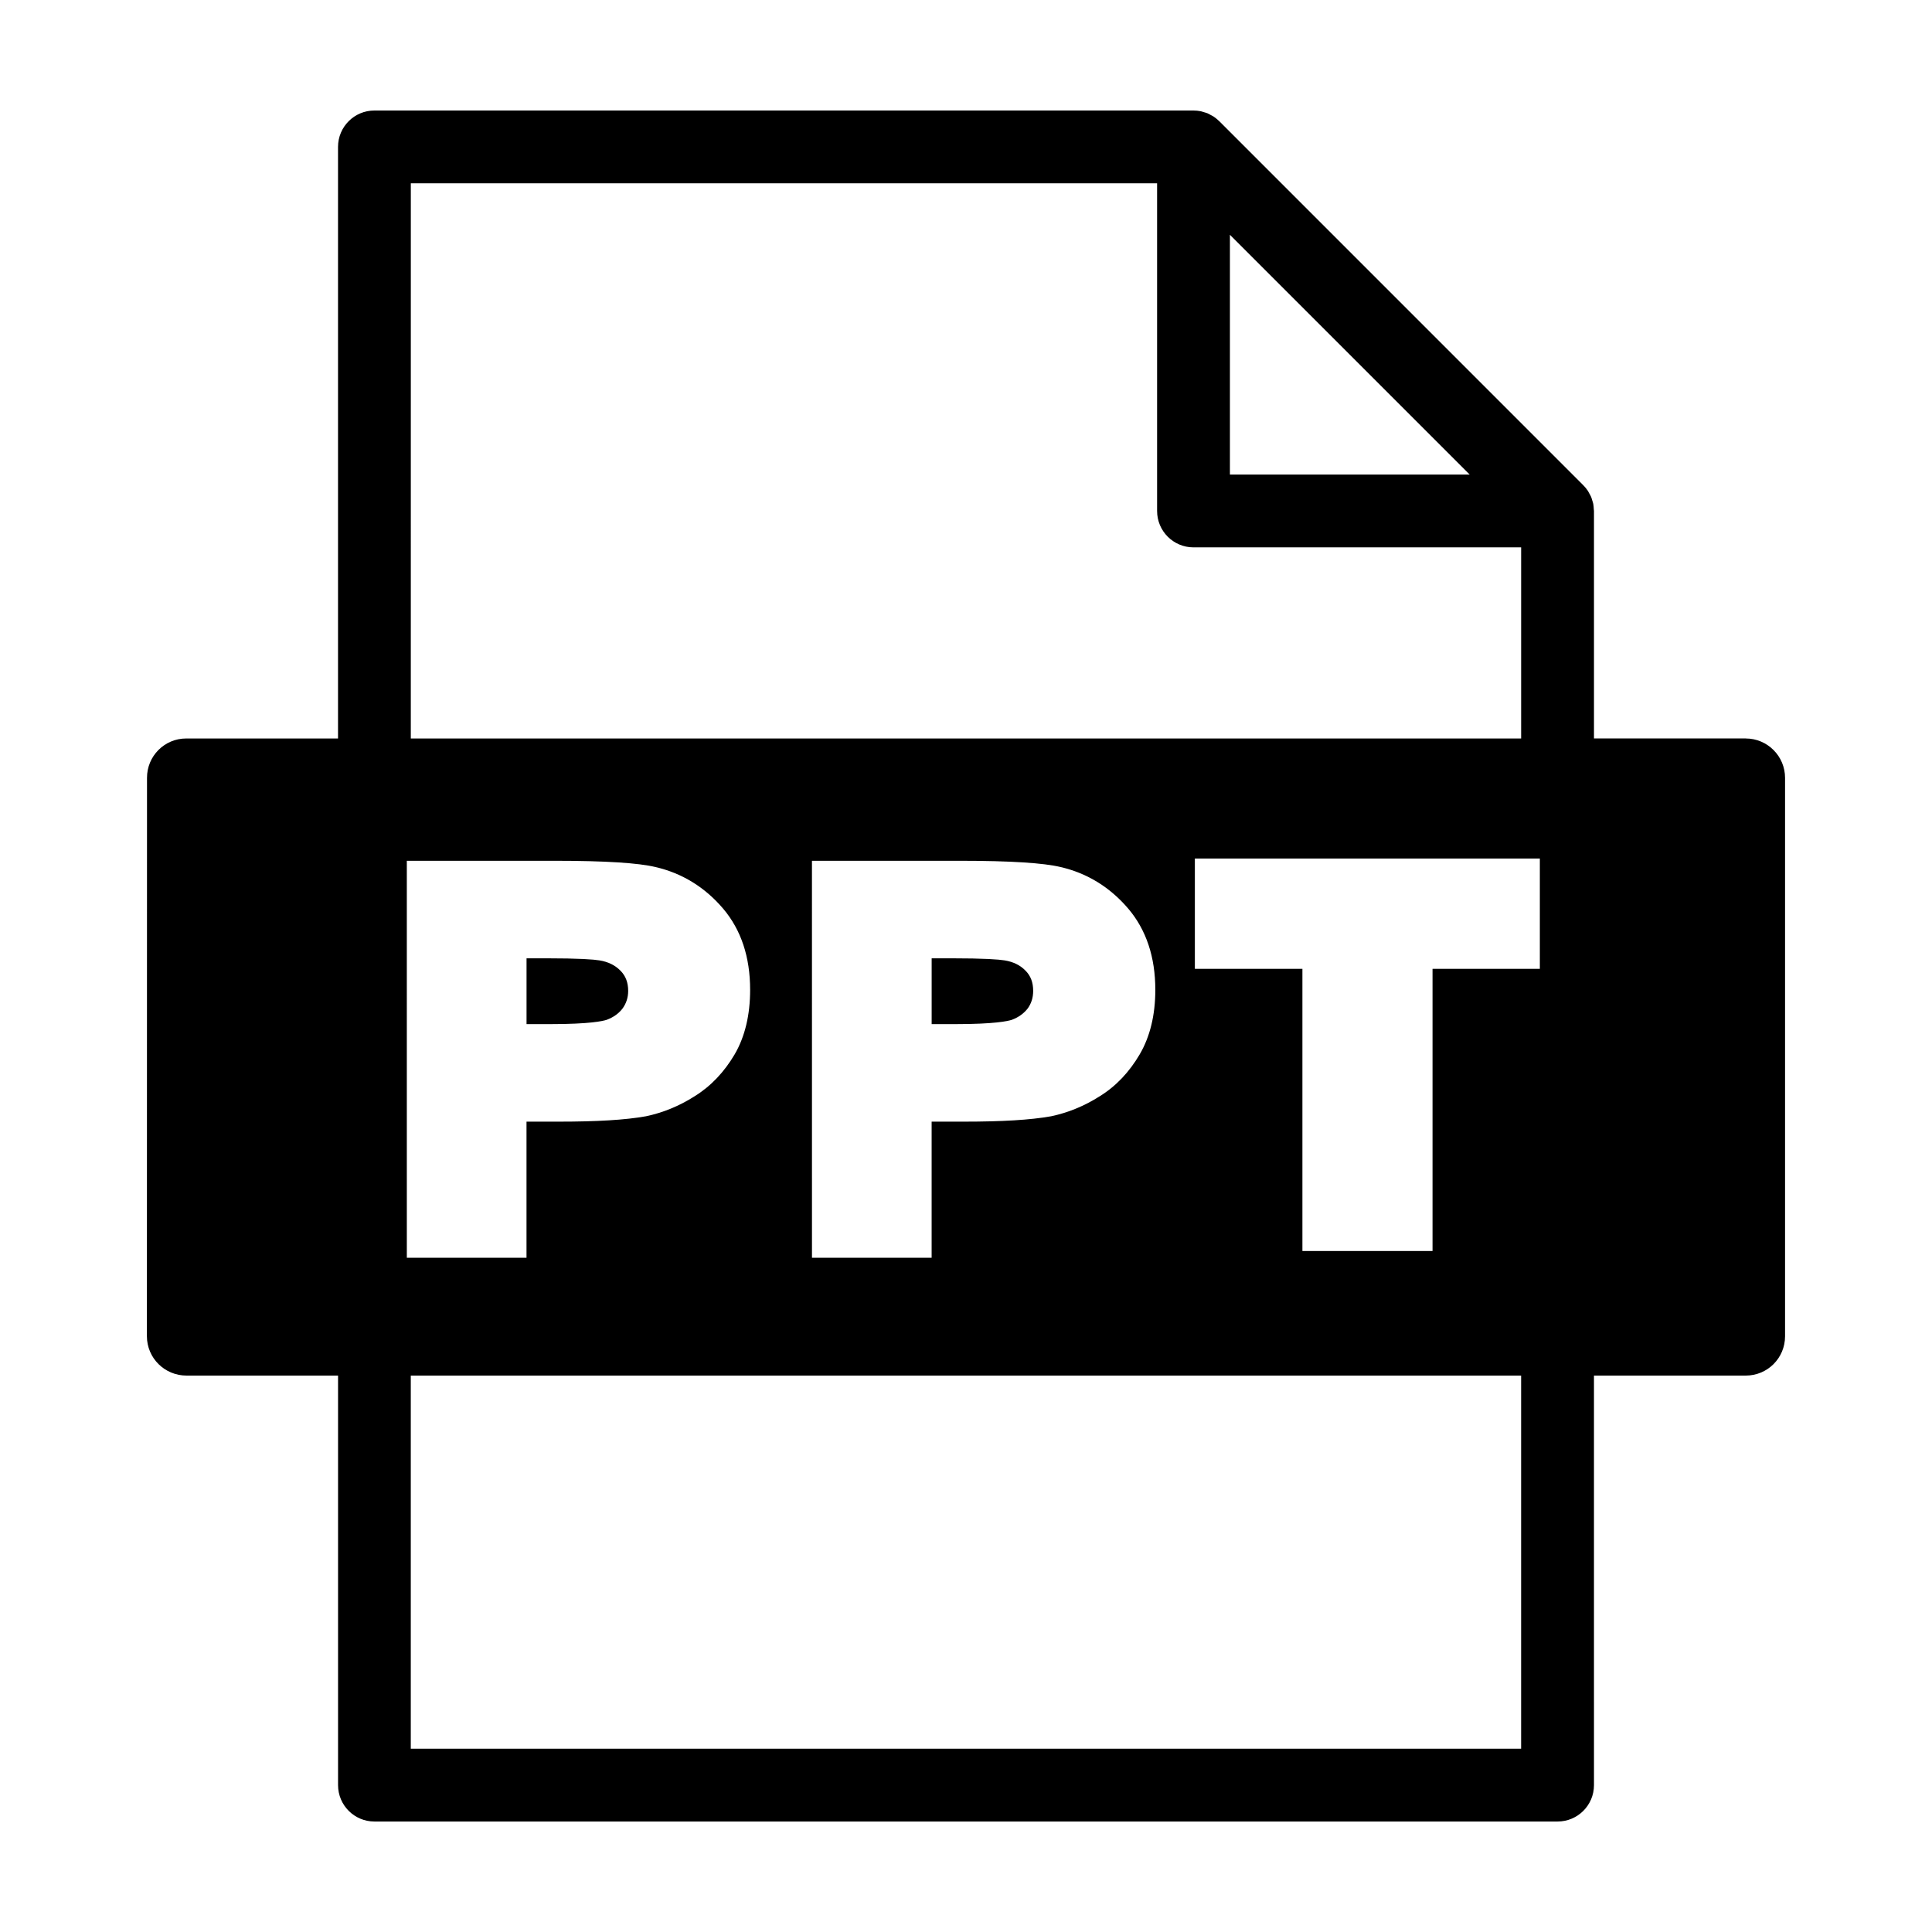 <?xml version="1.0" encoding="UTF-8"?>
<!-- Uploaded to: ICON Repo, www.iconrepo.com, Generator: ICON Repo Mixer Tools -->
<svg fill="#000000" width="800px" height="800px" version="1.1" viewBox="144 144 512 512" xmlns="http://www.w3.org/2000/svg">
 <g>
  <path d="m302.86 398.51c-1.527-0.246-5.266-0.551-14.348-0.551h-4.973v17.441h6.359c10.41 0 13.875-0.812 14.871-1.133 1.812-0.676 3.188-1.676 4.207-2.992 0.957-1.328 1.496-2.852 1.496-4.68 0-2.277-0.695-3.981-2.016-5.324-1.461-1.508-3.301-2.379-5.598-2.762z"/>
  <path d="m410.23 398.51c-1.543-0.246-5.266-0.551-14.363-0.551h-4.969v17.441h6.344c10.43 0 13.879-0.812 14.895-1.133 1.809-0.676 3.16-1.676 4.203-2.992 0.961-1.328 1.461-2.852 1.461-4.68 0-2.277-0.672-3.981-1.996-5.324-1.438-1.508-3.281-2.379-5.574-2.762z"/>
  <path d="m606.64 339.7h-40.219v-60.293c0-0.168-0.039-0.324-0.051-0.492-0.023-0.465-0.051-0.934-0.137-1.387-0.07-0.348-0.195-0.676-0.301-1.008-0.086-0.266-0.141-0.535-0.246-0.789-0.156-0.379-0.367-0.73-0.57-1.082-0.105-0.188-0.191-0.395-0.316-0.578-0.359-0.539-0.77-1.043-1.23-1.496l-96.453-96.465c-0.035-0.031-0.082-0.059-0.109-0.09-0.418-0.406-0.871-0.781-1.355-1.109-0.262-0.172-0.539-0.297-0.805-0.438-0.289-0.156-0.555-0.324-0.855-0.453-0.332-0.137-0.68-0.215-1.023-0.316-0.262-0.082-0.516-0.176-0.777-0.23-0.629-0.117-1.262-0.188-1.898-0.188h-217.07c-5.324 0-9.645 4.316-9.645 9.648v156.77h-40.242c-5.758 0-10.41 4.684-10.379 10.449l-0.027 147.96c0.012 5.82 4.727 10.43 10.496 10.43h40.16v108.53c0 5.332 4.316 9.648 9.645 9.648h313.54c5.332 0 9.648-4.316 9.648-9.648l-0.004-108.53h40.219c5.75 0 10.422-4.609 10.422-10.43v-147.96c0.008-5.766-4.676-10.449-10.418-10.449zm-145.99 61.051v-29.23h91.426v29.23h-28.441v74.777h-34.484v-74.777zm9.293-194.53 63.535 63.535h-63.535zm-217.07-13.637h197.77v86.828c0 5.324 4.316 9.645 9.648 9.645h86.828v50.648l-294.25-0.004zm197.3 213.74c0 6.609-1.387 12.395-4.144 17.098-2.731 4.656-6.254 8.422-10.59 11.098-4.152 2.641-8.48 4.375-12.871 5.301-5.477 0.984-13.094 1.426-23.105 1.426h-8.57v36.078h-31.711l-0.004-105.21h39.273c13.492 0 22.199 0.594 26.609 1.656 7.098 1.633 13.129 5.387 17.922 11.004 4.801 5.652 7.191 12.871 7.191 21.547zm-107.38 0c0 6.609-1.359 12.395-4.106 17.098-2.746 4.656-6.281 8.422-10.609 11.098-4.141 2.641-8.48 4.375-12.879 5.301-5.473 0.984-13.082 1.426-23.074 1.426h-8.594v36.078h-31.715l-0.004-105.21h39.262c13.539 0 22.215 0.594 26.625 1.656 7.098 1.633 13.133 5.387 17.922 11.004 4.797 5.652 7.172 12.871 7.172 21.547zm204.32 201.1h-294.25v-98.883h294.25z"/>
 </g>
</svg>